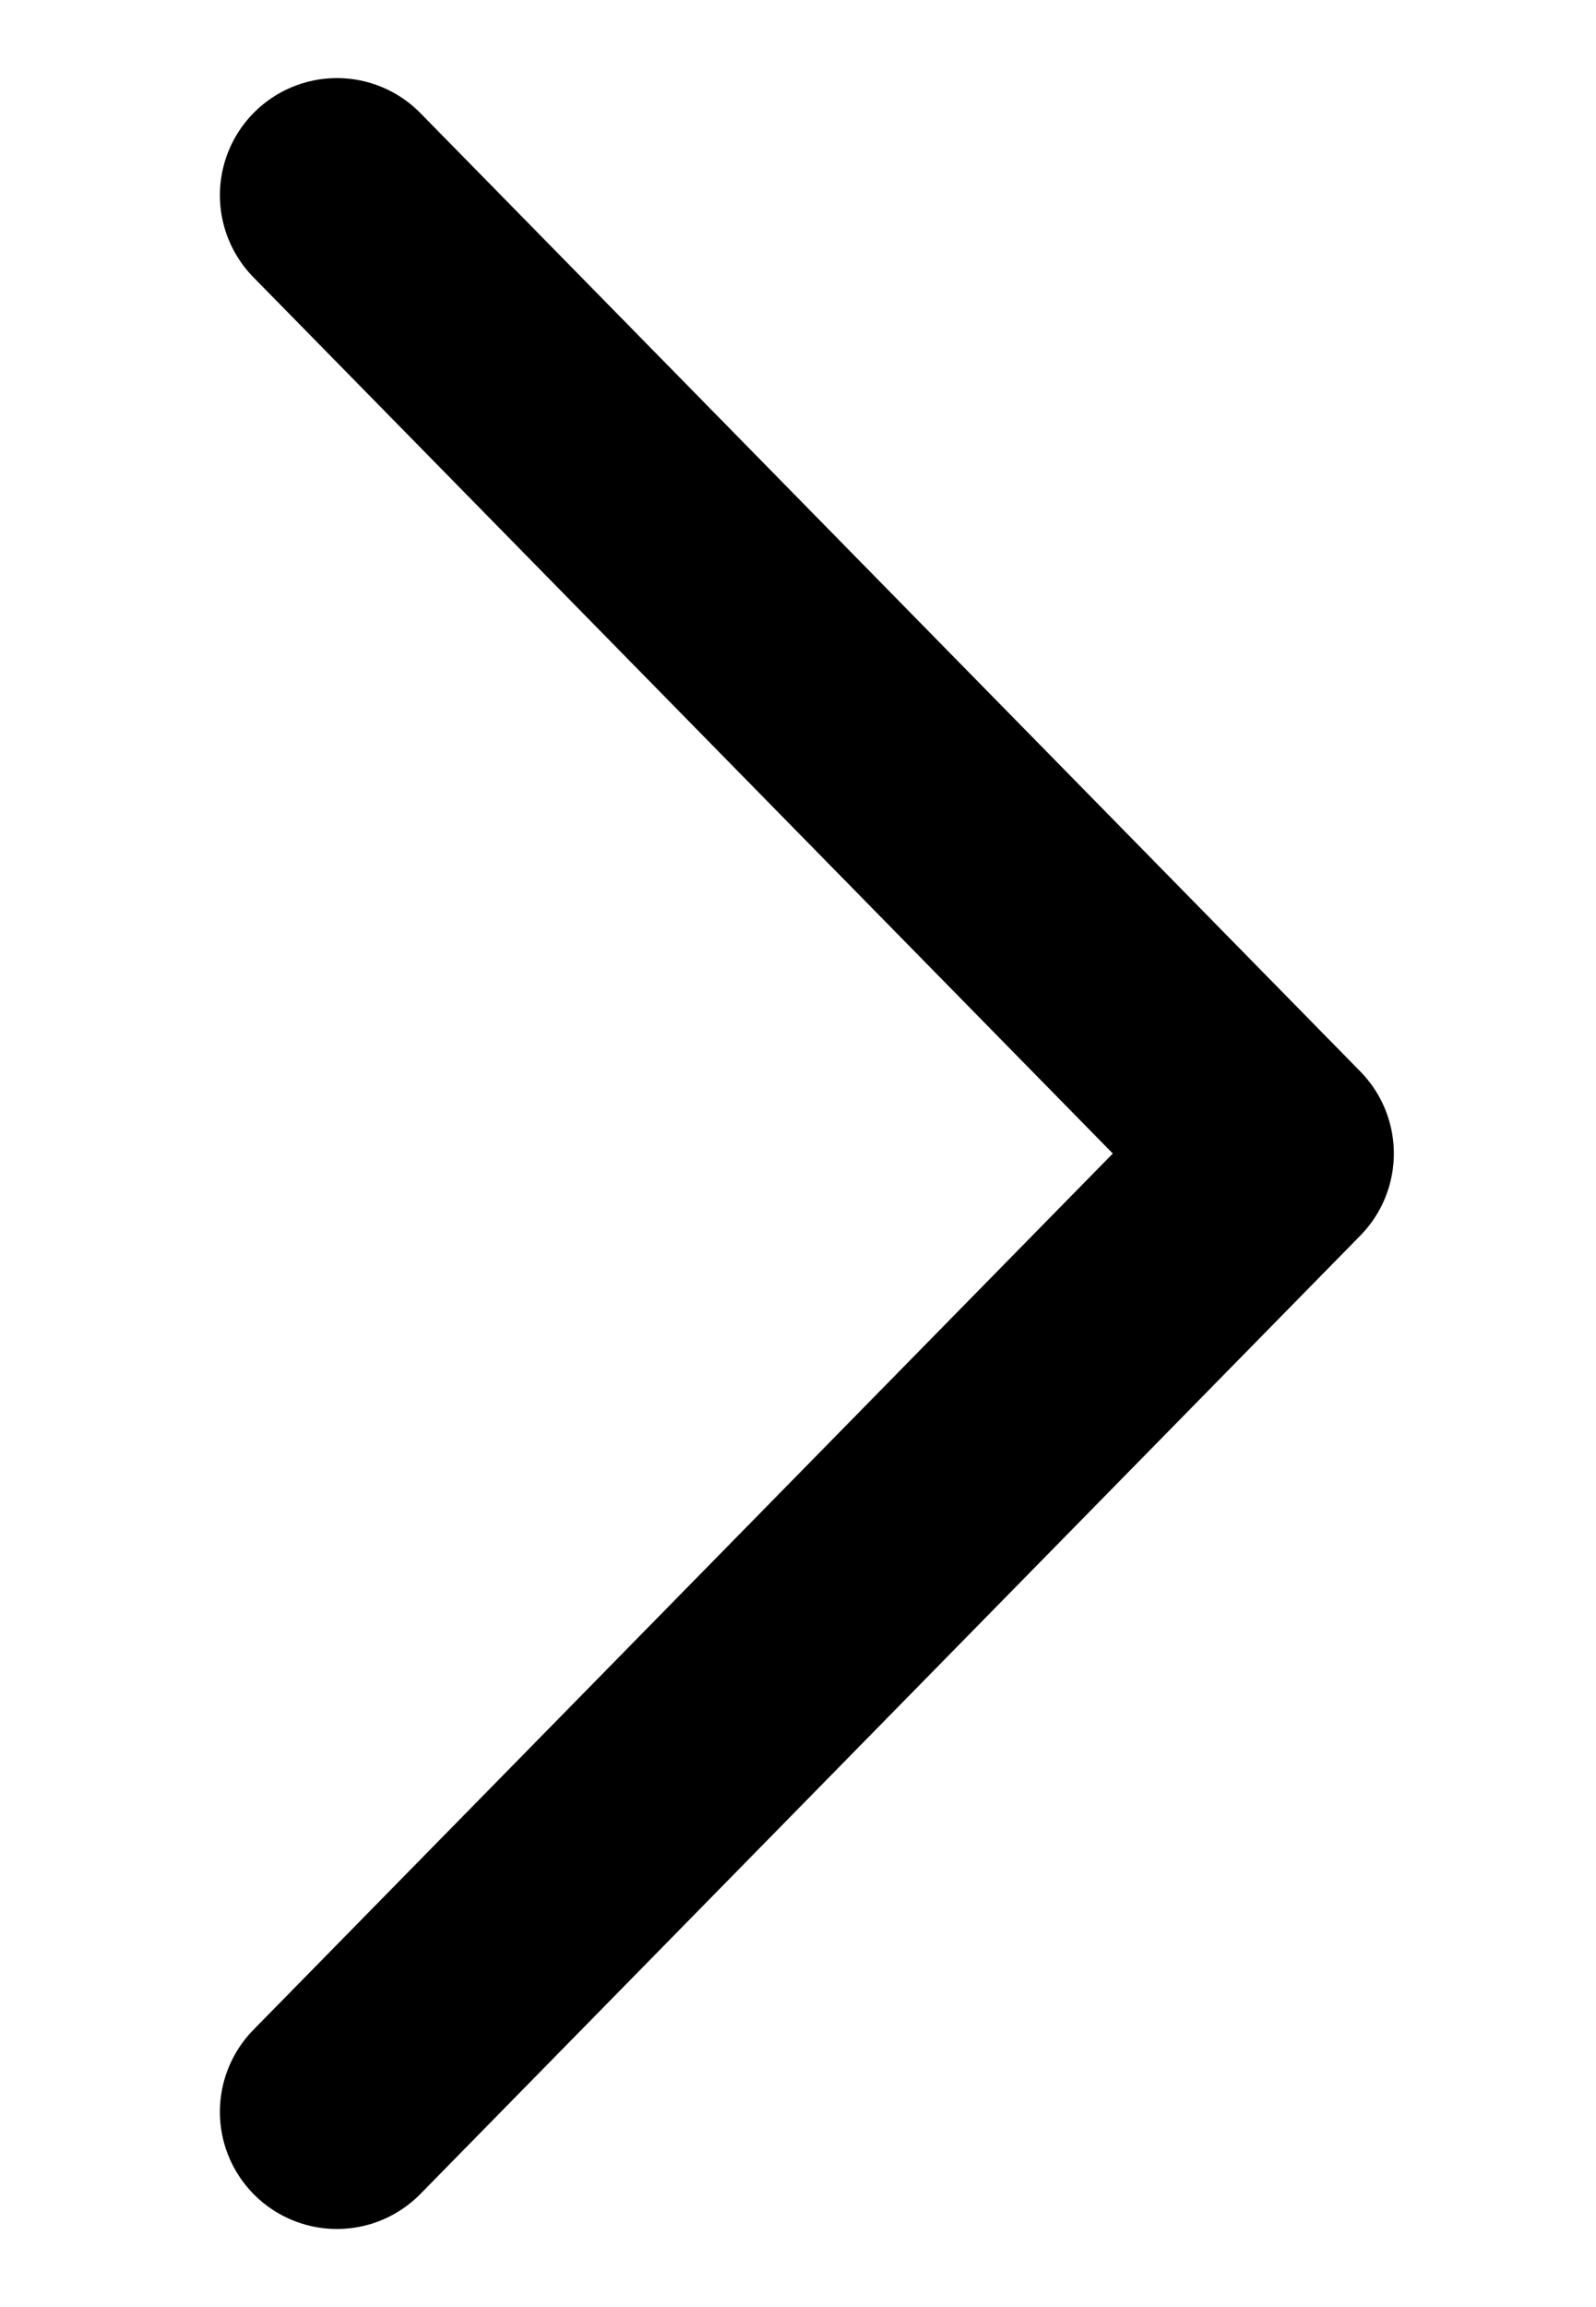 <svg xmlns="http://www.w3.org/2000/svg" xmlns:xlink="http://www.w3.org/1999/xlink" id="Layer_1" x="0px" y="0px" viewBox="0 0 9 13" style="enable-background:new 0 0 9 13;" xml:space="preserve"><style type="text/css">	.st0{fill:none;stroke:#000000;stroke-width:1.32;stroke-linecap:round;stroke-linejoin:round;}</style><polyline class="st0" points="1.9,1.1 7.2,6.5 1.9,11.9 "></polyline></svg>